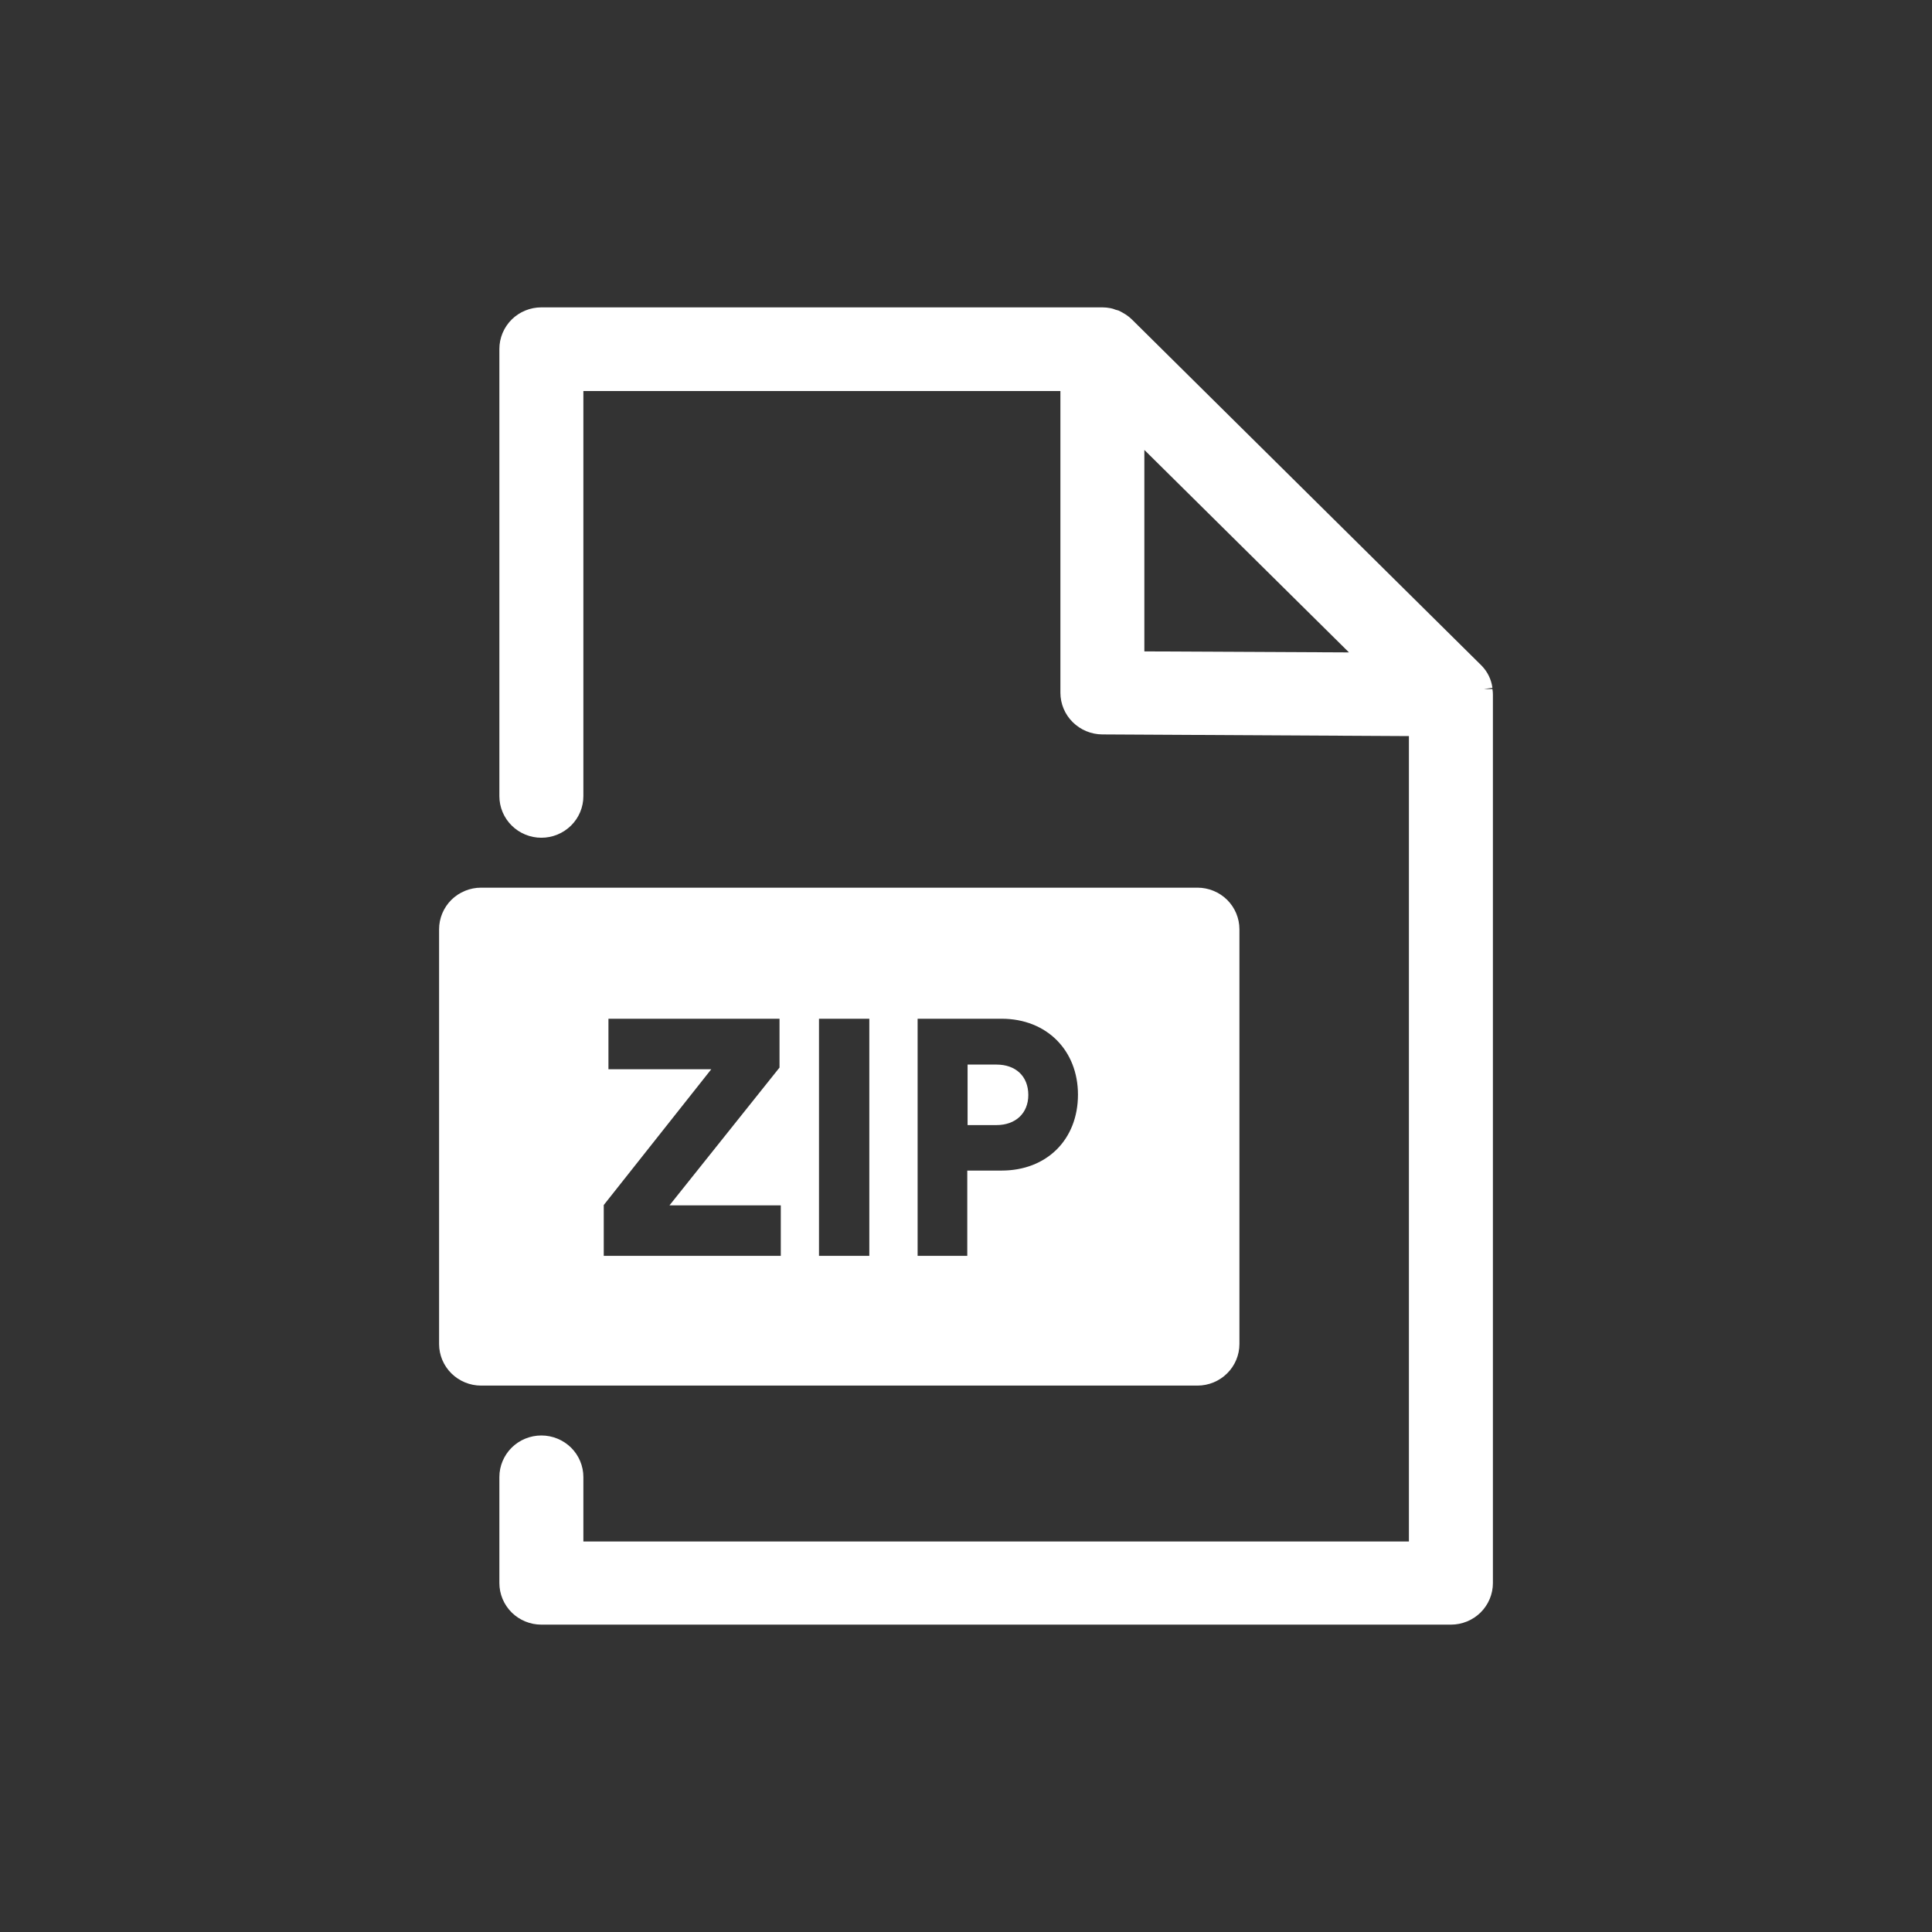 <svg width="44" height="44" viewBox="0 0 44 44" fill="none" xmlns="http://www.w3.org/2000/svg">
<rect x="0" y="0" width="44" height="44" fill="#333333" stroke="none"/>
<path d="M33.989 15.692H33.797L33.989 15.665C33.964 15.475 33.878 15.299 33.744 15.161L25.783 7.28C25.739 7.236 25.691 7.197 25.638 7.163L25.6 7.14C25.559 7.115 25.517 7.092 25.473 7.072L25.404 7.053C25.369 7.038 25.332 7.026 25.294 7.019C25.232 7.007 25.169 7 25.106 7H12.329C12.076 7 11.832 7.1 11.653 7.277C11.474 7.455 11.373 7.696 11.373 7.947V18.132C11.373 18.383 11.474 18.624 11.653 18.801C11.832 18.979 12.076 19.079 12.329 19.079C12.583 19.079 12.826 18.979 13.006 18.801C13.185 18.624 13.286 18.383 13.286 18.132V8.906H24.15V15.779C24.151 16.029 24.251 16.269 24.43 16.446C24.608 16.623 24.85 16.724 25.102 16.726L32.087 16.764V35.106H13.286V33.639C13.286 33.388 13.185 33.147 13.006 32.969C12.826 32.792 12.583 32.692 12.329 32.692C12.076 32.692 11.832 32.792 11.653 32.969C11.474 33.147 11.373 33.388 11.373 33.639V36.053C11.373 36.304 11.474 36.545 11.653 36.723C11.832 36.9 12.076 37 12.329 37H33.044C33.297 37 33.541 36.9 33.72 36.723C33.899 36.545 34 36.304 34 36.053V15.82C34 15.777 33.996 15.734 33.989 15.692V15.692ZM26.062 14.835V10.247L30.722 14.858L26.062 14.835Z" fill="white"/>
<path fill-rule="evenodd" clip-rule="evenodd" d="M10.956 20.216H27.271C27.524 20.216 27.768 20.316 27.947 20.493C28.126 20.671 28.227 20.912 28.227 21.163V30.609C28.227 30.86 28.126 31.101 27.947 31.278C27.768 31.456 27.524 31.556 27.271 31.556H10.956C10.703 31.556 10.46 31.456 10.28 31.278C10.101 31.101 10 30.86 10 30.609V21.163C10 20.912 10.101 20.671 10.28 20.493C10.46 20.316 10.703 20.216 10.956 20.216ZM17.782 28.601V27.451H15.247L17.753 24.313V23.201H13.857V24.351H16.199L13.75 27.444V28.601H17.782ZM19.798 28.601V23.201H18.652V28.601H19.798ZM22.036 24.245V25.623H22.695C23.125 25.623 23.419 25.357 23.419 24.938C23.419 24.504 23.125 24.245 22.695 24.245H22.036ZM24.55 24.93C24.55 25.951 23.841 26.659 22.81 26.659H22.029V28.601H20.898V23.201H22.81C23.841 23.201 24.55 23.925 24.55 24.93Z" fill="white"/>
</svg>
